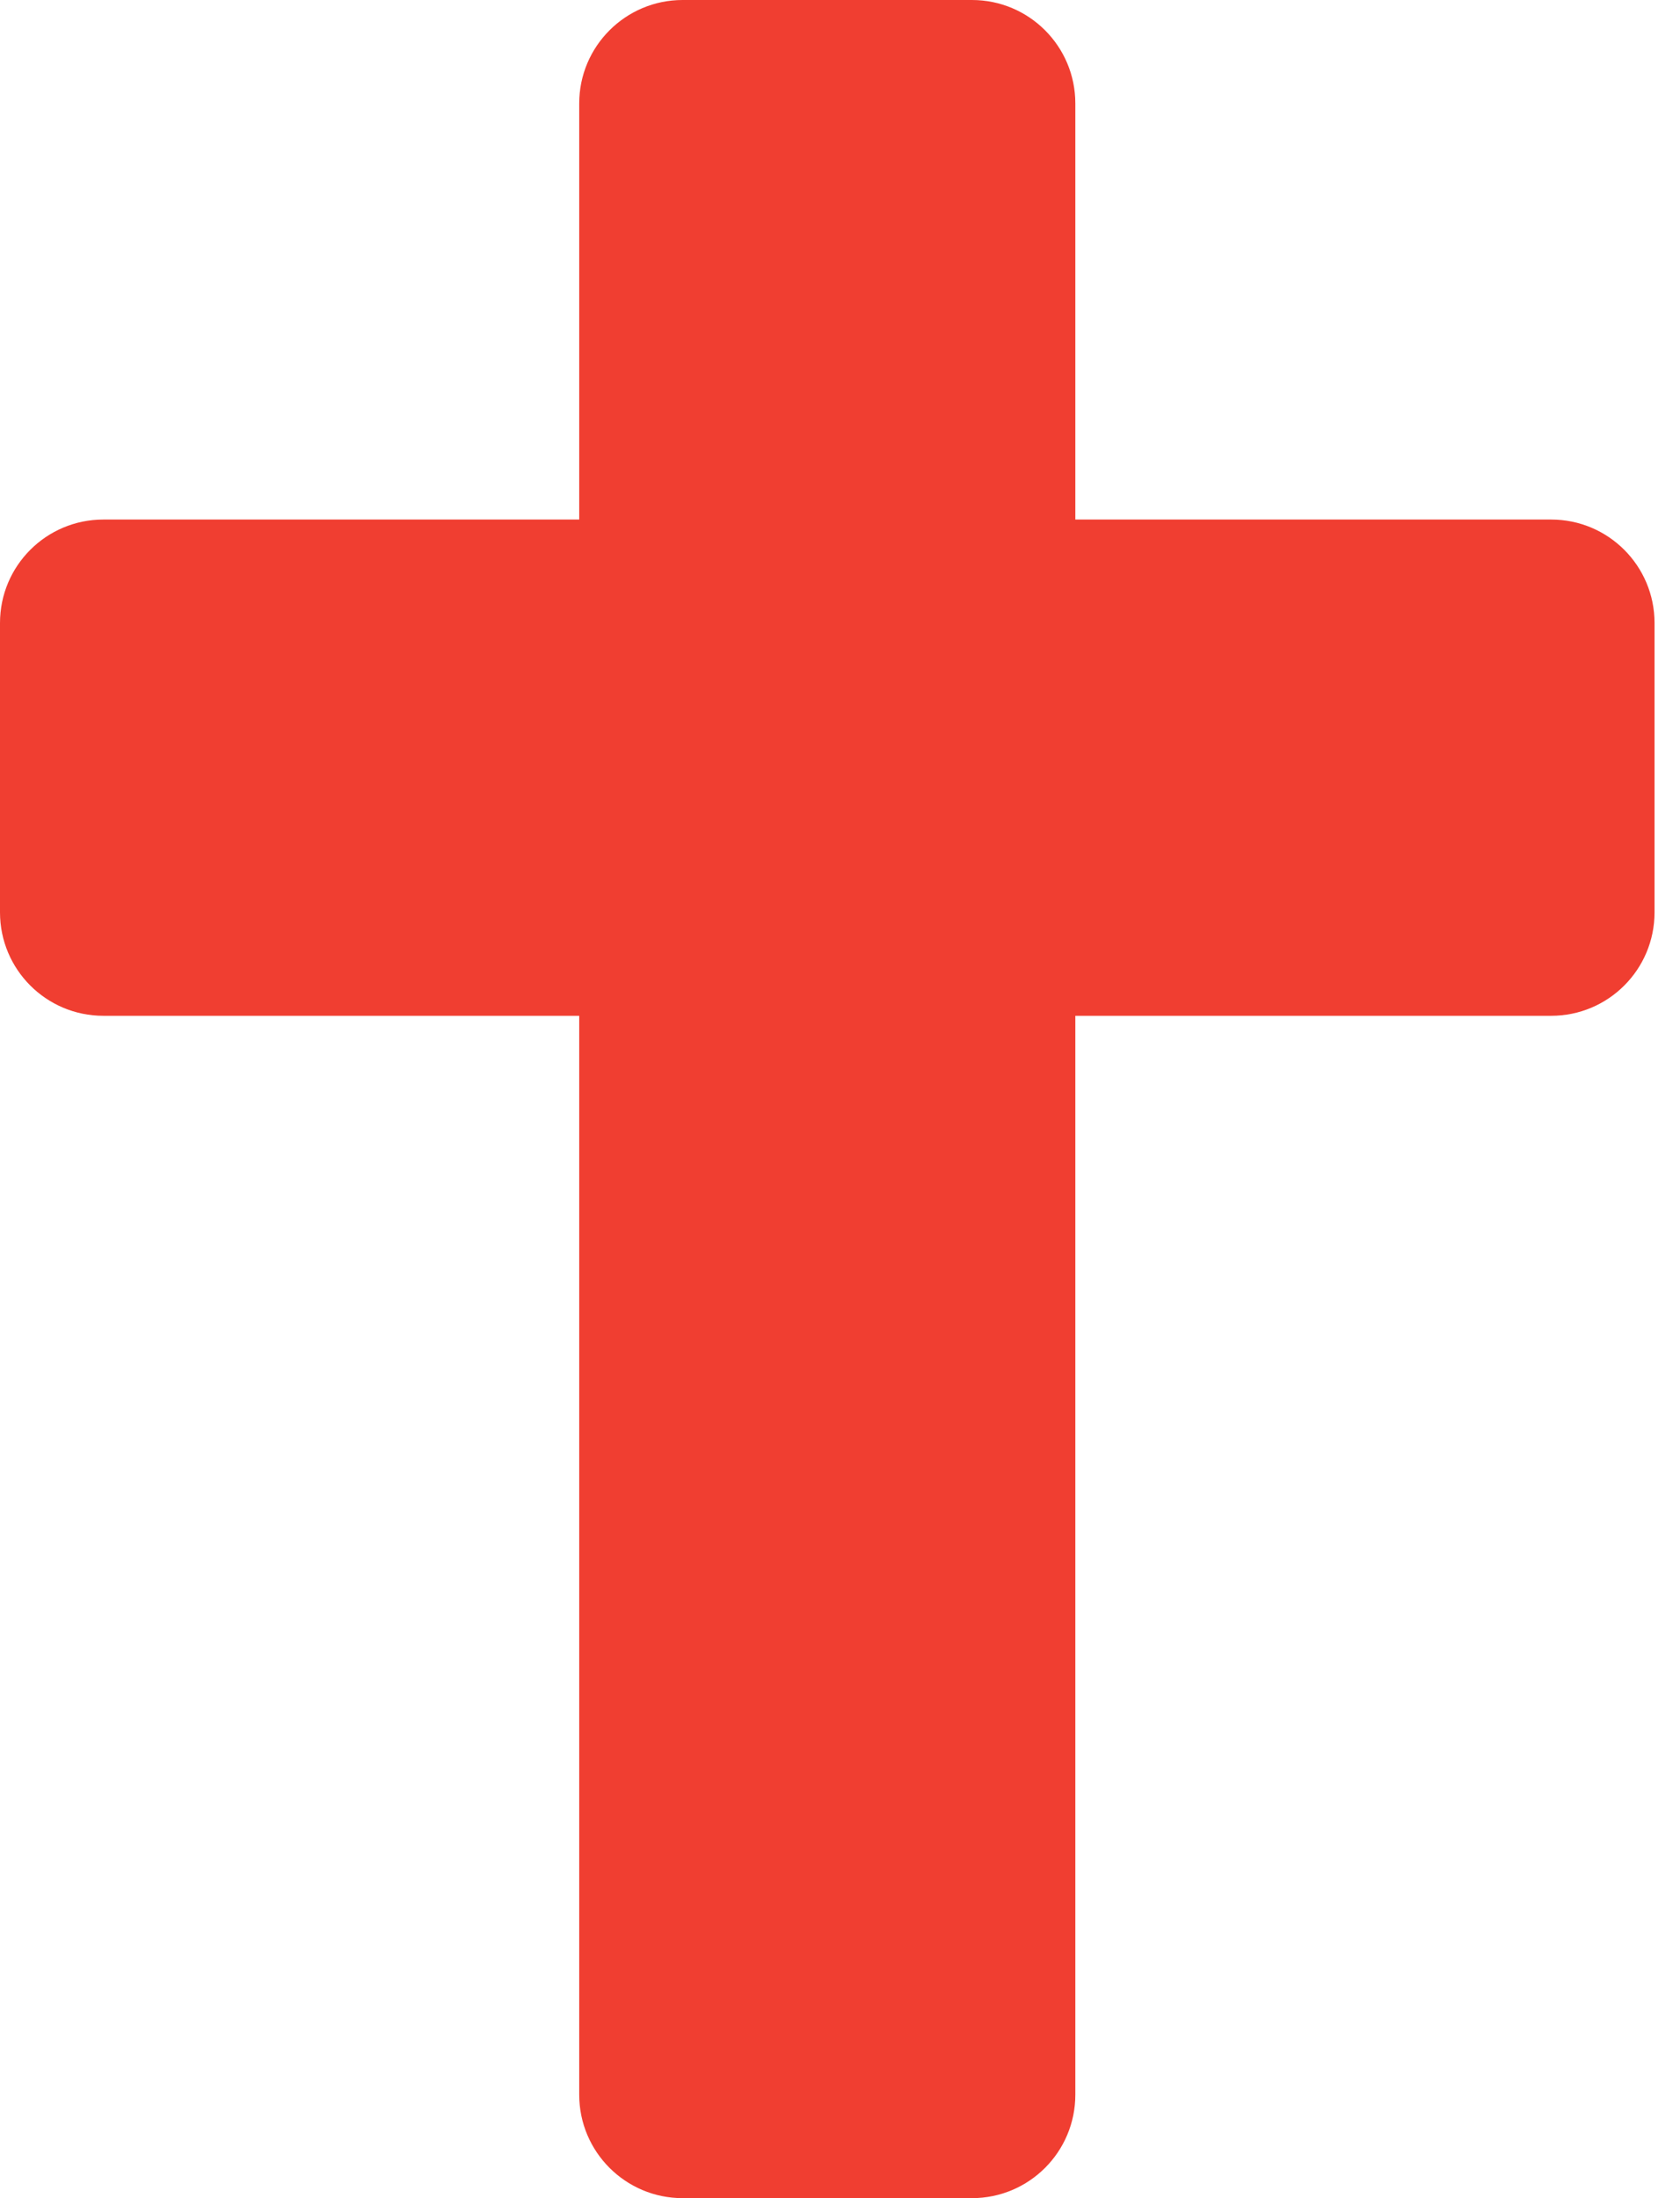 <?xml version="1.0" encoding="UTF-8"?>
<svg width="13px" height="17px" viewBox="0 0 13 17" version="1.1" xmlns="http://www.w3.org/2000/svg" xmlns:xlink="http://www.w3.org/1999/xlink">
    <!-- Generator: Sketch 64 (93537) - https://sketch.com -->
    <title>cruz-h3</title>
    <desc>Created with Sketch.</desc>
    <g id="Page-1" stroke="none" stroke-width="1" fill="none" fill-rule="evenodd">
        <g id="cruz-h3" fill="#F03E31" fill-rule="nonzero">
            <path d="M8.321,16.2 L8.321,7.856 L8.321,7.856 L12.003,7.856 C12.445,7.856 12.803,7.498 12.803,7.056 L12.803,4.818 C12.803,4.376 12.445,4.018 12.003,4.018 L8.321,4.018 L8.321,4.018 L8.321,0.8 C8.321,0.358 7.963,-1.92184753e-16 7.521,0 L5.282,0 C4.841,8.11624501e-17 4.482,0.358 4.482,0.8 L4.482,4.018 L4.482,4.018 L0.8,4.018 C0.358,4.018 -2.76152905e-16,4.376 0,4.818 L0,7.056 C1.65130603e-16,7.498 0.358,7.856 0.8,7.856 L4.482,7.856 L4.482,7.856 L4.482,16.2 C4.482,16.642 4.841,17 5.282,17 L7.521,17 C7.963,17 8.321,16.642 8.321,16.2 Z" id="Path"></path>
        </g>
    </g>
</svg>
